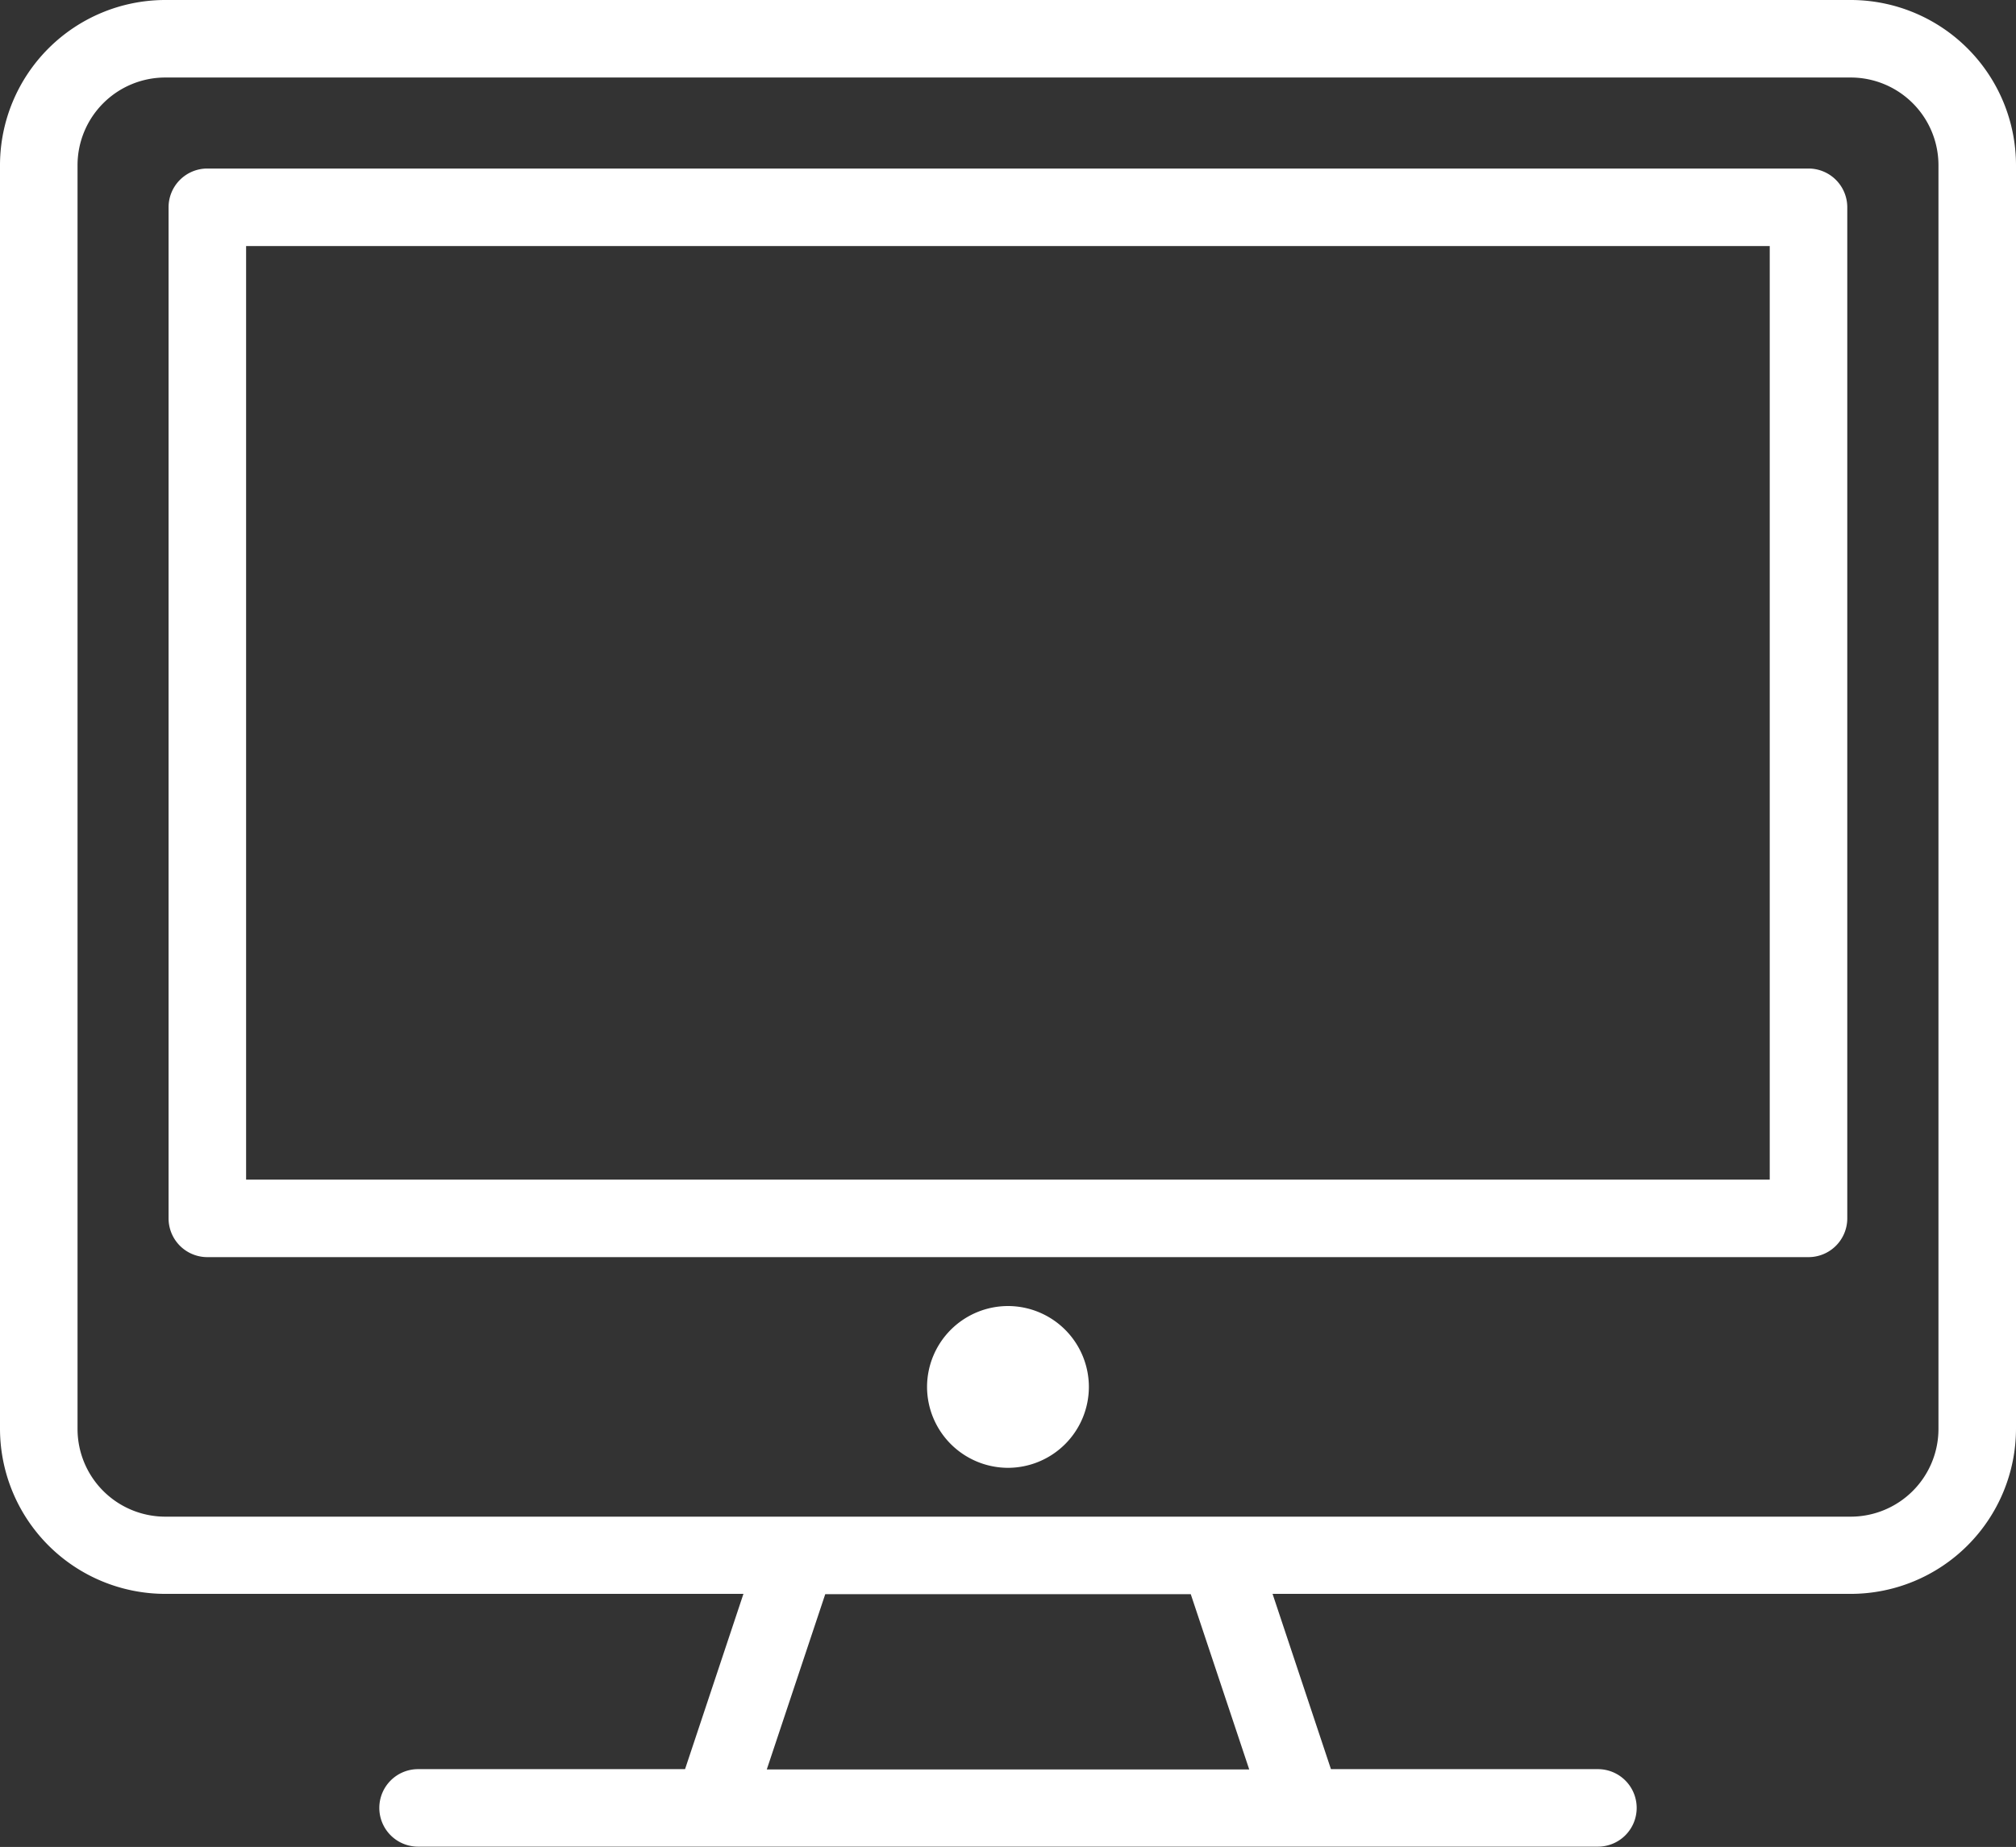 <svg xmlns="http://www.w3.org/2000/svg" width="26" height="23.826" viewBox="0 0 26 23.826">
  <rect x="0" y="0" width="26" height="23.826" fill="#333333" stroke="none"/>
  <g id="Groupe_1861" data-name="Groupe 1861" transform="translate(273.724 -76.509)">
    <path id="Tracé_1104" data-name="Tracé 1104" d="M-249.855,76.509h-21.738a2.133,2.133,0,0,0-2.131,2.131v16.3a2.133,2.133,0,0,0,2.131,2.13h7.457l-.753,2.261h-3.443a.5.5,0,0,0-.5.5.5.5,0,0,0,.5.5h15.216a.5.5,0,0,0,.5-.5.5.5,0,0,0-.5-.5h-3.443l-.753-2.261h7.457a2.133,2.133,0,0,0,2.131-2.13V78.64A2.133,2.133,0,0,0-249.855,76.509Zm-7.758,22.826h-6.222l.754-2.261h4.714Zm8.889-4.391a1.132,1.132,0,0,1-1.131,1.13h-21.738a1.132,1.132,0,0,1-1.131-1.13V78.64a1.132,1.132,0,0,1,1.131-1.131h21.738a1.132,1.132,0,0,1,1.131,1.131Z" fill="#ffffff"/>
    <path id="Tracé_1105" data-name="Tracé 1105" d="M-250.4,78.683H-271.05a.5.5,0,0,0-.5.5V92.226a.5.5,0,0,0,.5.5H-250.4a.5.5,0,0,0,.5-.5V79.183A.5.5,0,0,0-250.4,78.683Zm-.5,13.043H-270.55V79.683H-250.9Z" fill="#ffffff"/>
    <path id="Tracé_1106" data-name="Tracé 1106" d="M-260.724,93.357a1.045,1.045,0,0,0-1.044,1.043,1.046,1.046,0,0,0,1.044,1.044,1.045,1.045,0,0,0,1.043-1.044A1.044,1.044,0,0,0-260.724,93.357Z" fill="#ffffff"/>
  </g>
</svg>
